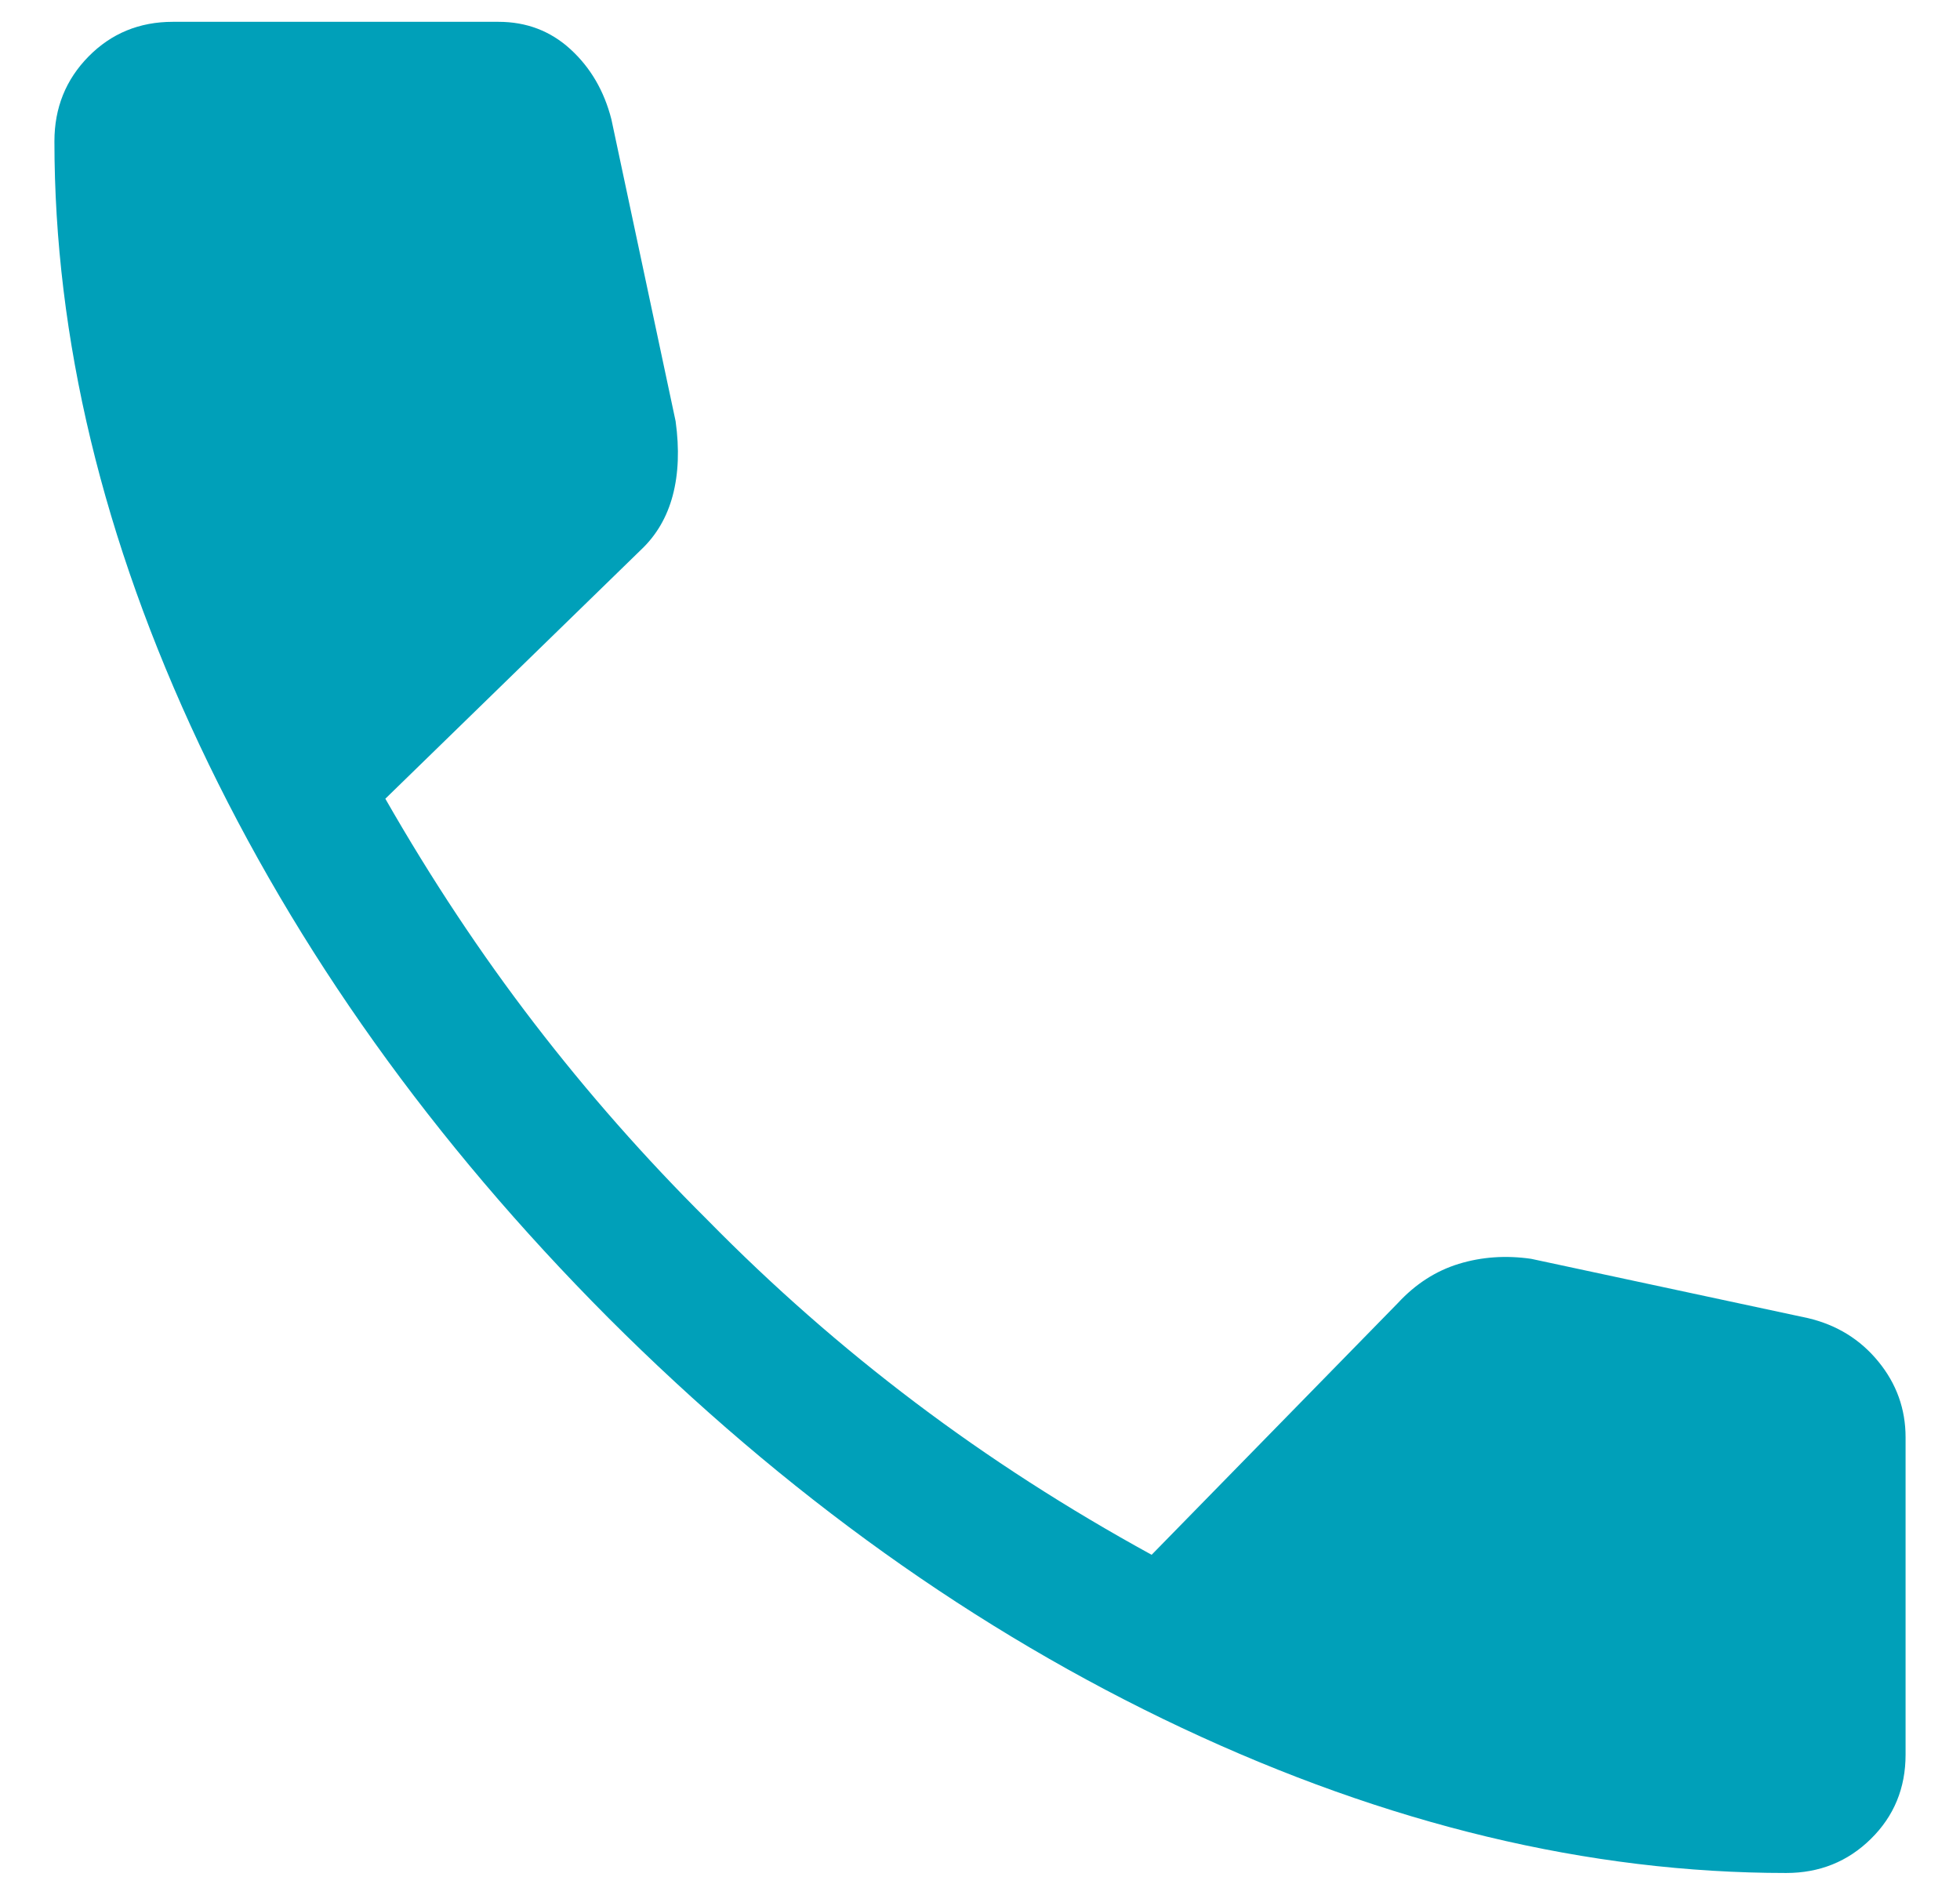 <svg width="30" height="29" viewBox="0 0 30 29" fill="none" xmlns="http://www.w3.org/2000/svg">
<path d="M27.339 28.667C24.322 28.667 21.238 27.927 18.089 26.446C14.94 24.965 12.015 22.873 9.313 20.172C6.622 17.47 4.536 14.547 3.055 11.404C1.574 8.26 0.833 5.179 0.833 2.162C0.833 1.651 1.007 1.218 1.356 0.864C1.704 0.511 2.134 0.334 2.645 0.334H7.63C8.058 0.334 8.426 0.474 8.732 0.754C9.039 1.035 9.247 1.392 9.358 1.826L10.341 6.447C10.4 6.873 10.385 7.251 10.297 7.584C10.209 7.916 10.046 8.194 9.81 8.416L5.898 12.225C6.601 13.454 7.36 14.599 8.177 15.662C8.993 16.724 9.877 17.727 10.827 18.671C11.824 19.686 12.885 20.618 14.009 21.466C15.133 22.315 16.339 23.091 17.627 23.797L21.395 19.945C21.667 19.651 21.979 19.451 22.329 19.344C22.679 19.237 23.048 19.211 23.436 19.267L27.675 20.175C28.114 20.279 28.473 20.5 28.75 20.839C29.028 21.178 29.167 21.565 29.167 21.999V26.855C29.167 27.367 28.99 27.797 28.636 28.145C28.283 28.493 27.85 28.667 27.339 28.667Z" fill="#00A0B9"/>
</svg>
